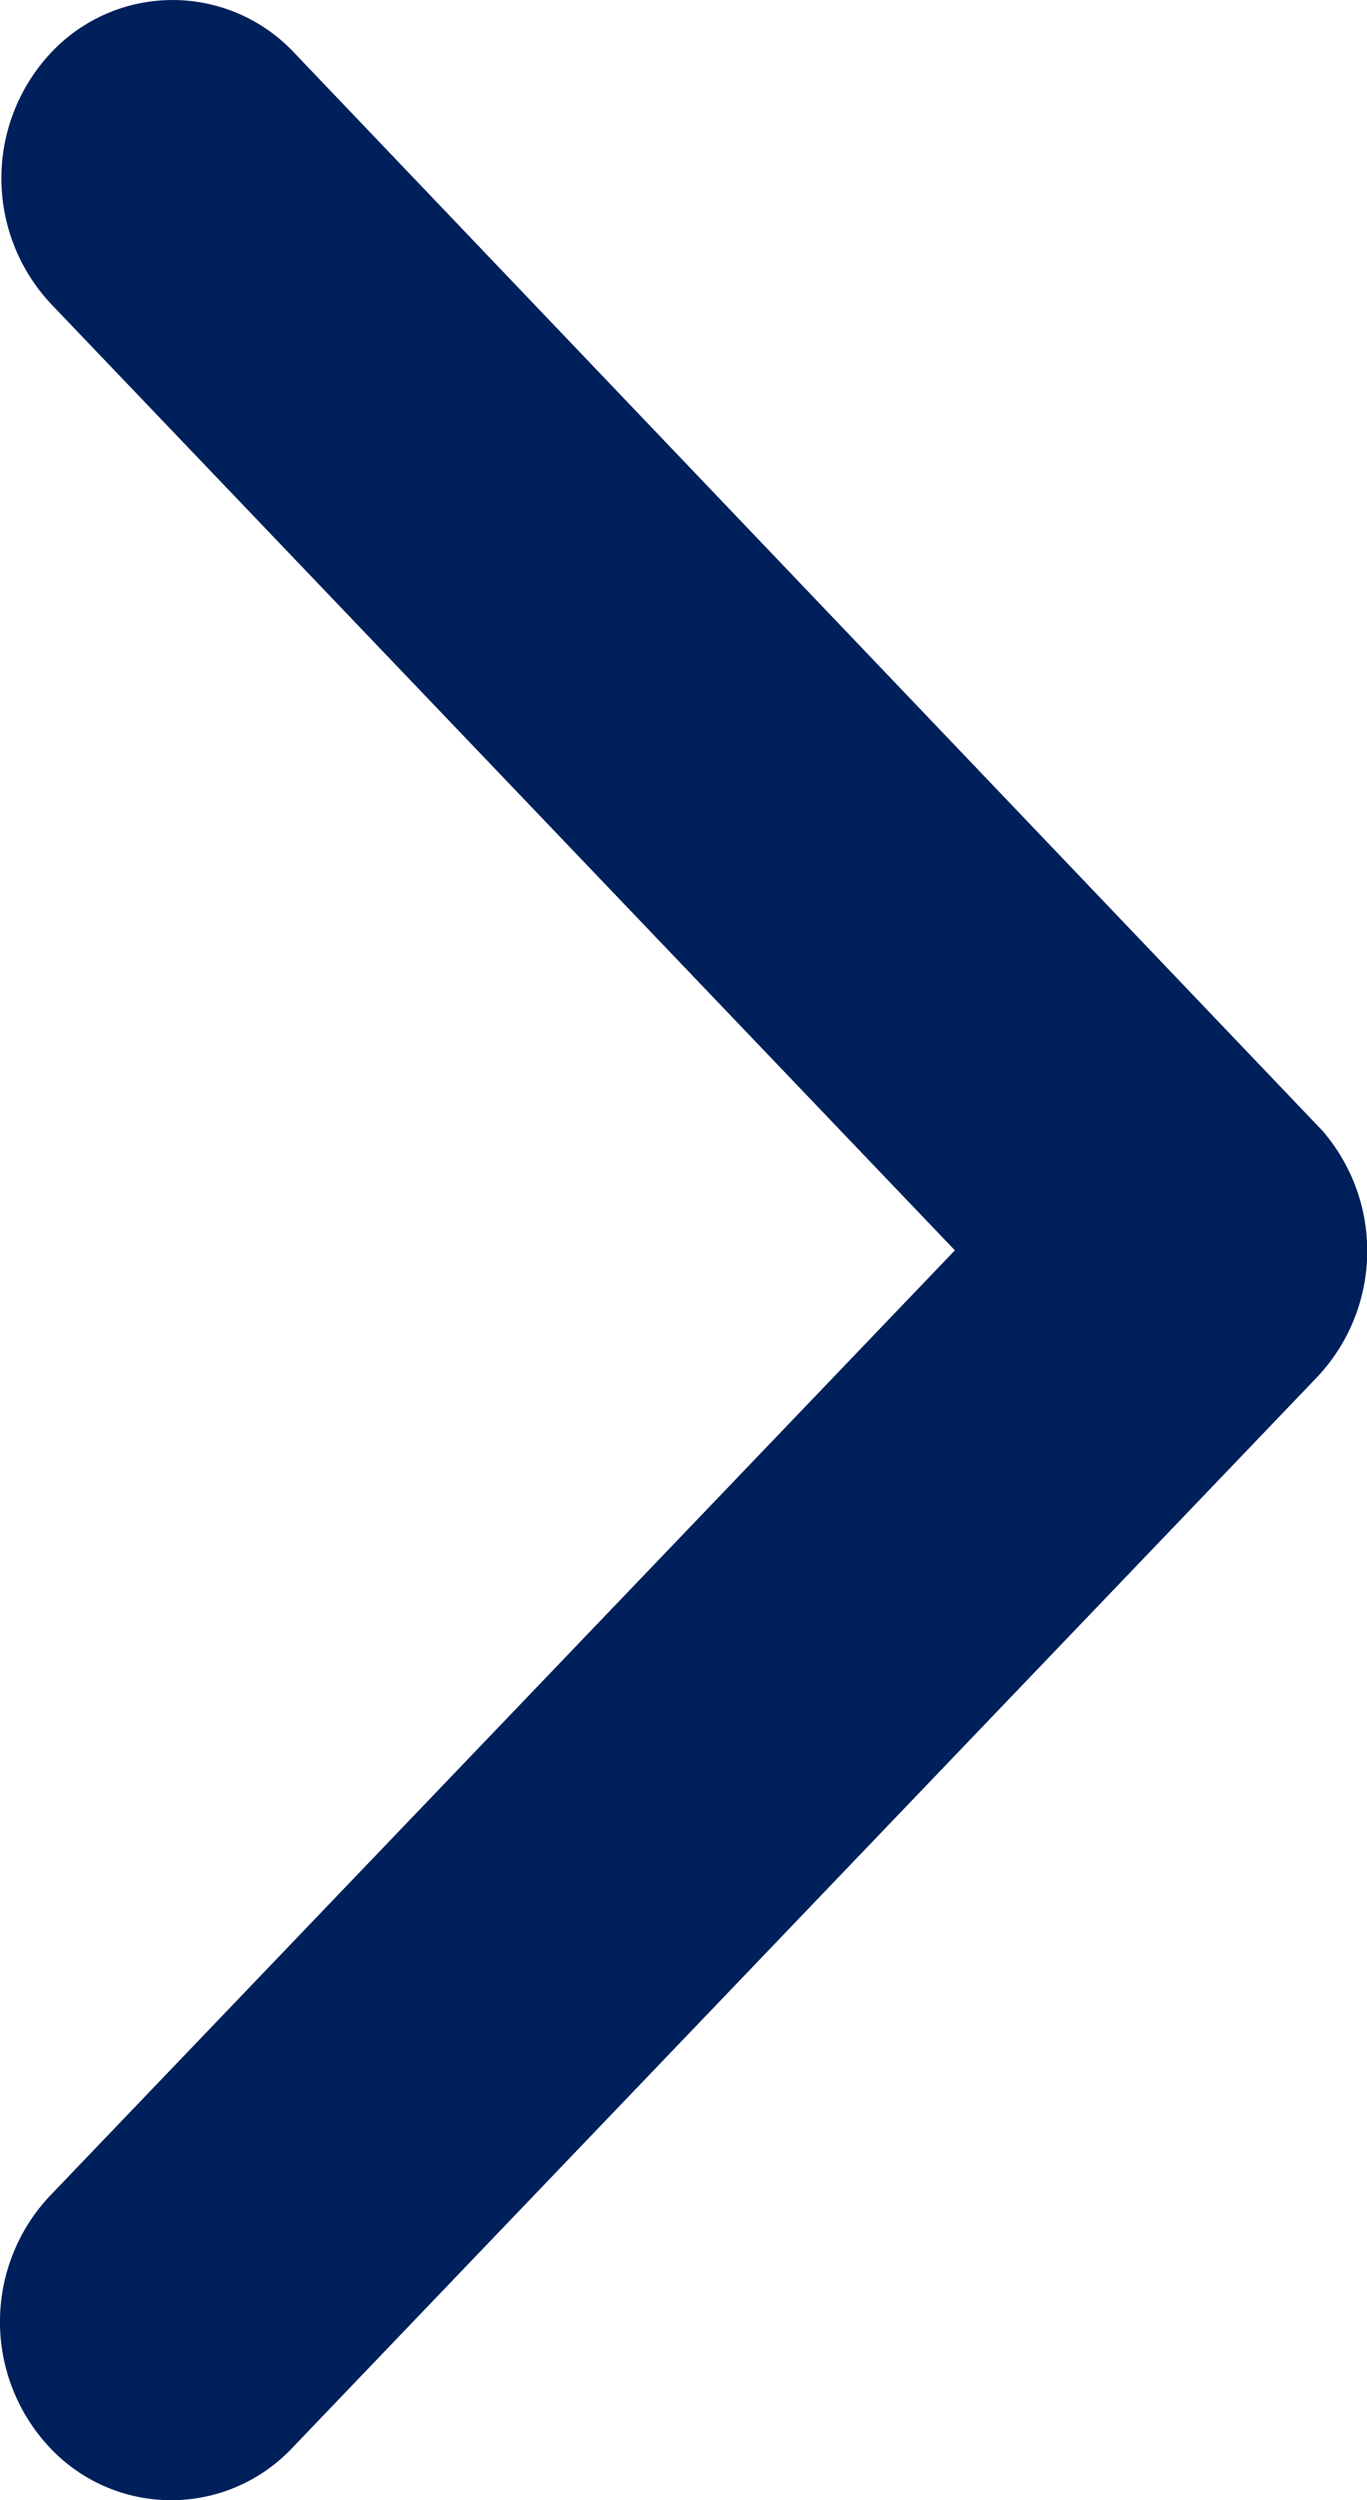 <svg xmlns="http://www.w3.org/2000/svg" width="9.679" height="17.694" viewBox="0 0 9.679 17.694">
  <path id="Icon_ionic-ios-arrow-back" data-name="Icon ionic-ios-arrow-back" d="M2.918,8.845l6.406-6.69a1.3,1.3,0,0,0,0-1.786,1.178,1.178,0,0,0-1.714,0L.352,7.949A1.3,1.3,0,0,0,.317,9.693L7.6,17.325a1.18,1.18,0,0,0,1.714,0,1.3,1.3,0,0,0,0-1.786Z" transform="translate(9.679 17.694) rotate(180)" fill="#00205b"/>
</svg>
